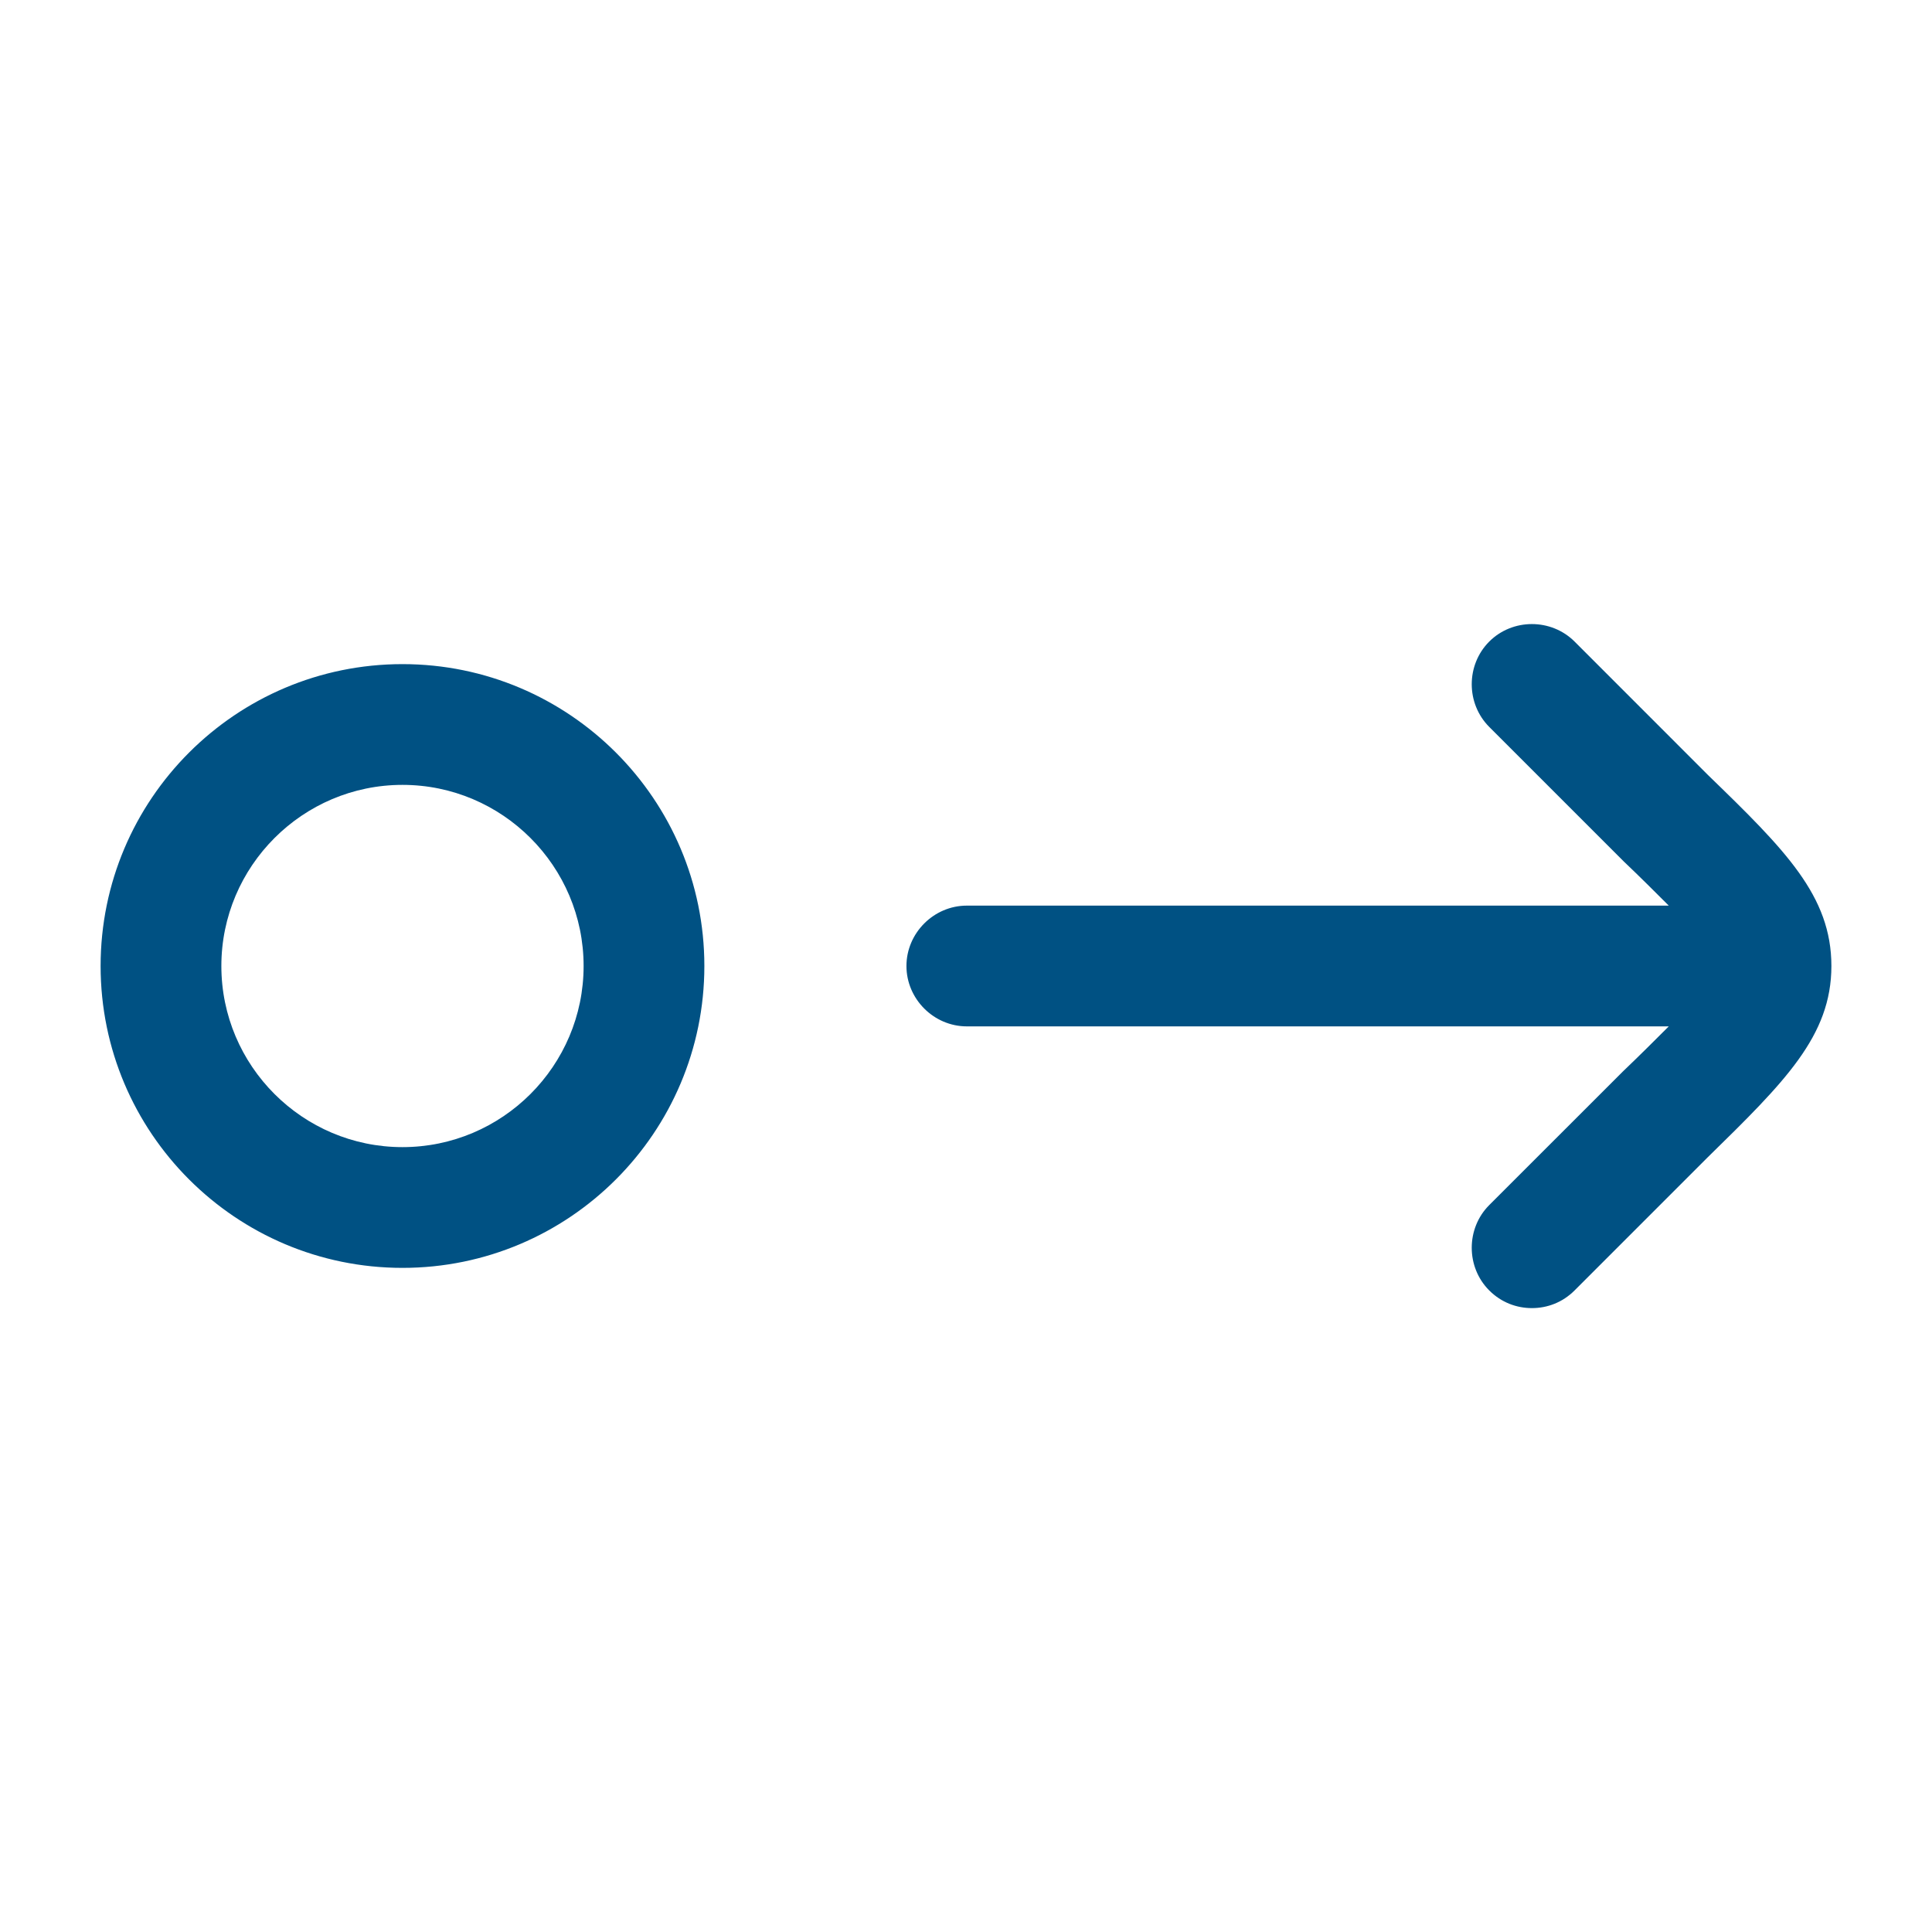 <svg width="40" height="40" viewBox="0 0 40 40" fill="none" xmlns="http://www.w3.org/2000/svg">
<path d="M30.833 13.283C31.316 12.8 32.116 12.8 32.6 13.283L35.366 16.05C36.966 17.6 37.917 18.55 37.917 20C37.917 21.45 36.95 22.4 35.35 23.967L32.6 26.717C32.35 26.967 32.033 27.083 31.717 27.083C31.4 27.083 31.083 26.967 30.833 26.717C30.35 26.234 30.35 25.433 30.833 24.95L33.6 22.184C33.966 21.834 34.283 21.517 34.55 21.25H20.017C19.333 21.25 18.767 20.683 18.767 20C18.767 19.317 19.333 18.75 20.017 18.75H34.55C34.283 18.483 33.966 18.166 33.616 17.833L30.833 15.05C30.35 14.566 30.35 13.767 30.833 13.283ZM8.333 13.75C11.783 13.75 14.583 16.55 14.583 20C14.583 23.45 11.783 26.25 8.333 26.25C4.883 26.25 2.083 23.45 2.083 20C2.083 16.55 4.883 13.75 8.333 13.75ZM8.333 16.25C6.267 16.25 4.583 17.934 4.583 20C4.583 22.067 6.266 23.75 8.333 23.75C10.4 23.75 12.083 22.067 12.083 20C12.083 17.933 10.4 16.25 8.333 16.25Z" fill="#005183"/>
</svg>
